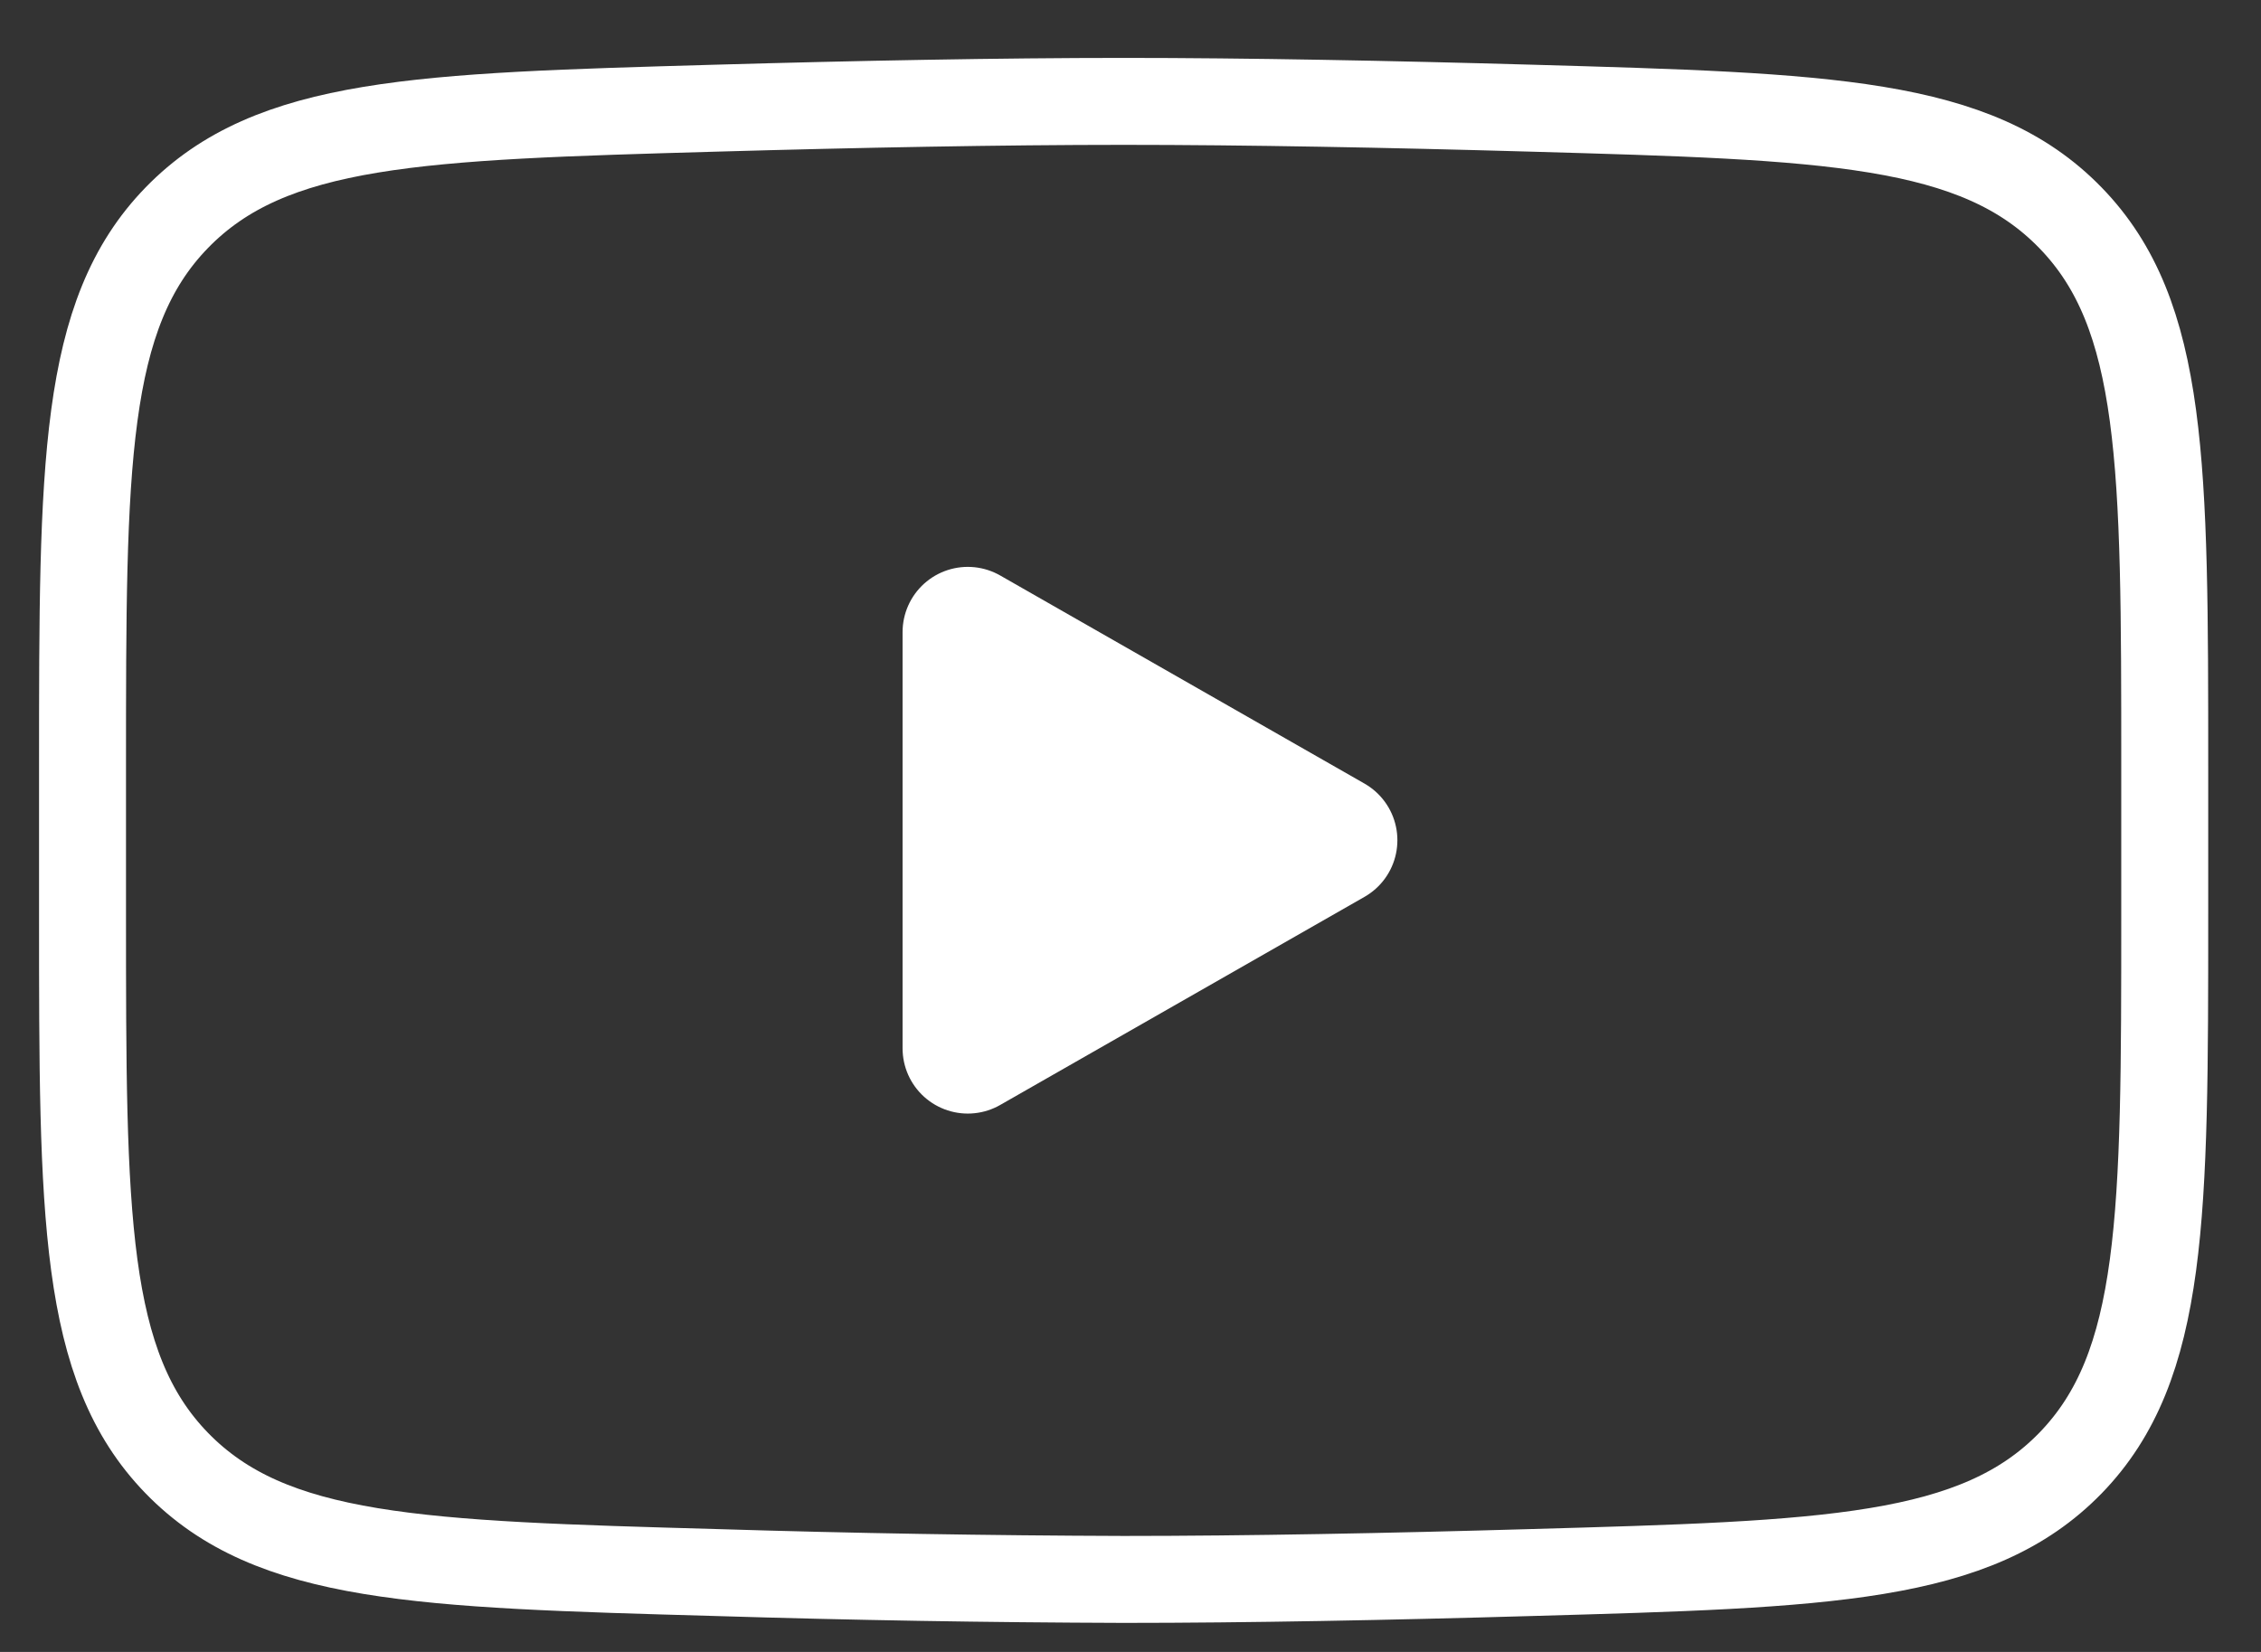 <?xml version="1.0" encoding="UTF-8"?> <svg xmlns="http://www.w3.org/2000/svg" width="26" height="19" viewBox="0 0 26 19" fill="none"><rect x="0" y="0" width="26" height="19" fill="#333333" stroke="none"/><path d="M15.319 9.664L11.129 12.058V7.27L15.319 9.664Z" fill="white" stroke="white" stroke-width="1.5" stroke-linecap="round" stroke-linejoin="round"></path><path d="M0.949 10.512V8.818C0.949 5.353 0.949 3.619 2.033 2.504C3.117 1.389 4.824 1.341 8.238 1.244C9.854 1.198 11.506 1.166 12.921 1.166C14.335 1.166 15.987 1.198 17.604 1.244C21.018 1.341 22.725 1.389 23.808 2.504C24.893 3.619 24.893 5.354 24.893 8.818V10.512C24.893 13.979 24.893 15.712 23.809 16.828C22.725 17.942 21.019 17.991 17.604 18.087C15.988 18.134 14.336 18.166 12.921 18.166C11.36 18.161 9.798 18.135 8.238 18.087C4.824 17.991 3.117 17.943 2.033 16.828C0.949 15.712 0.949 13.978 0.949 10.514V10.512Z" stroke="white"></path></svg> 